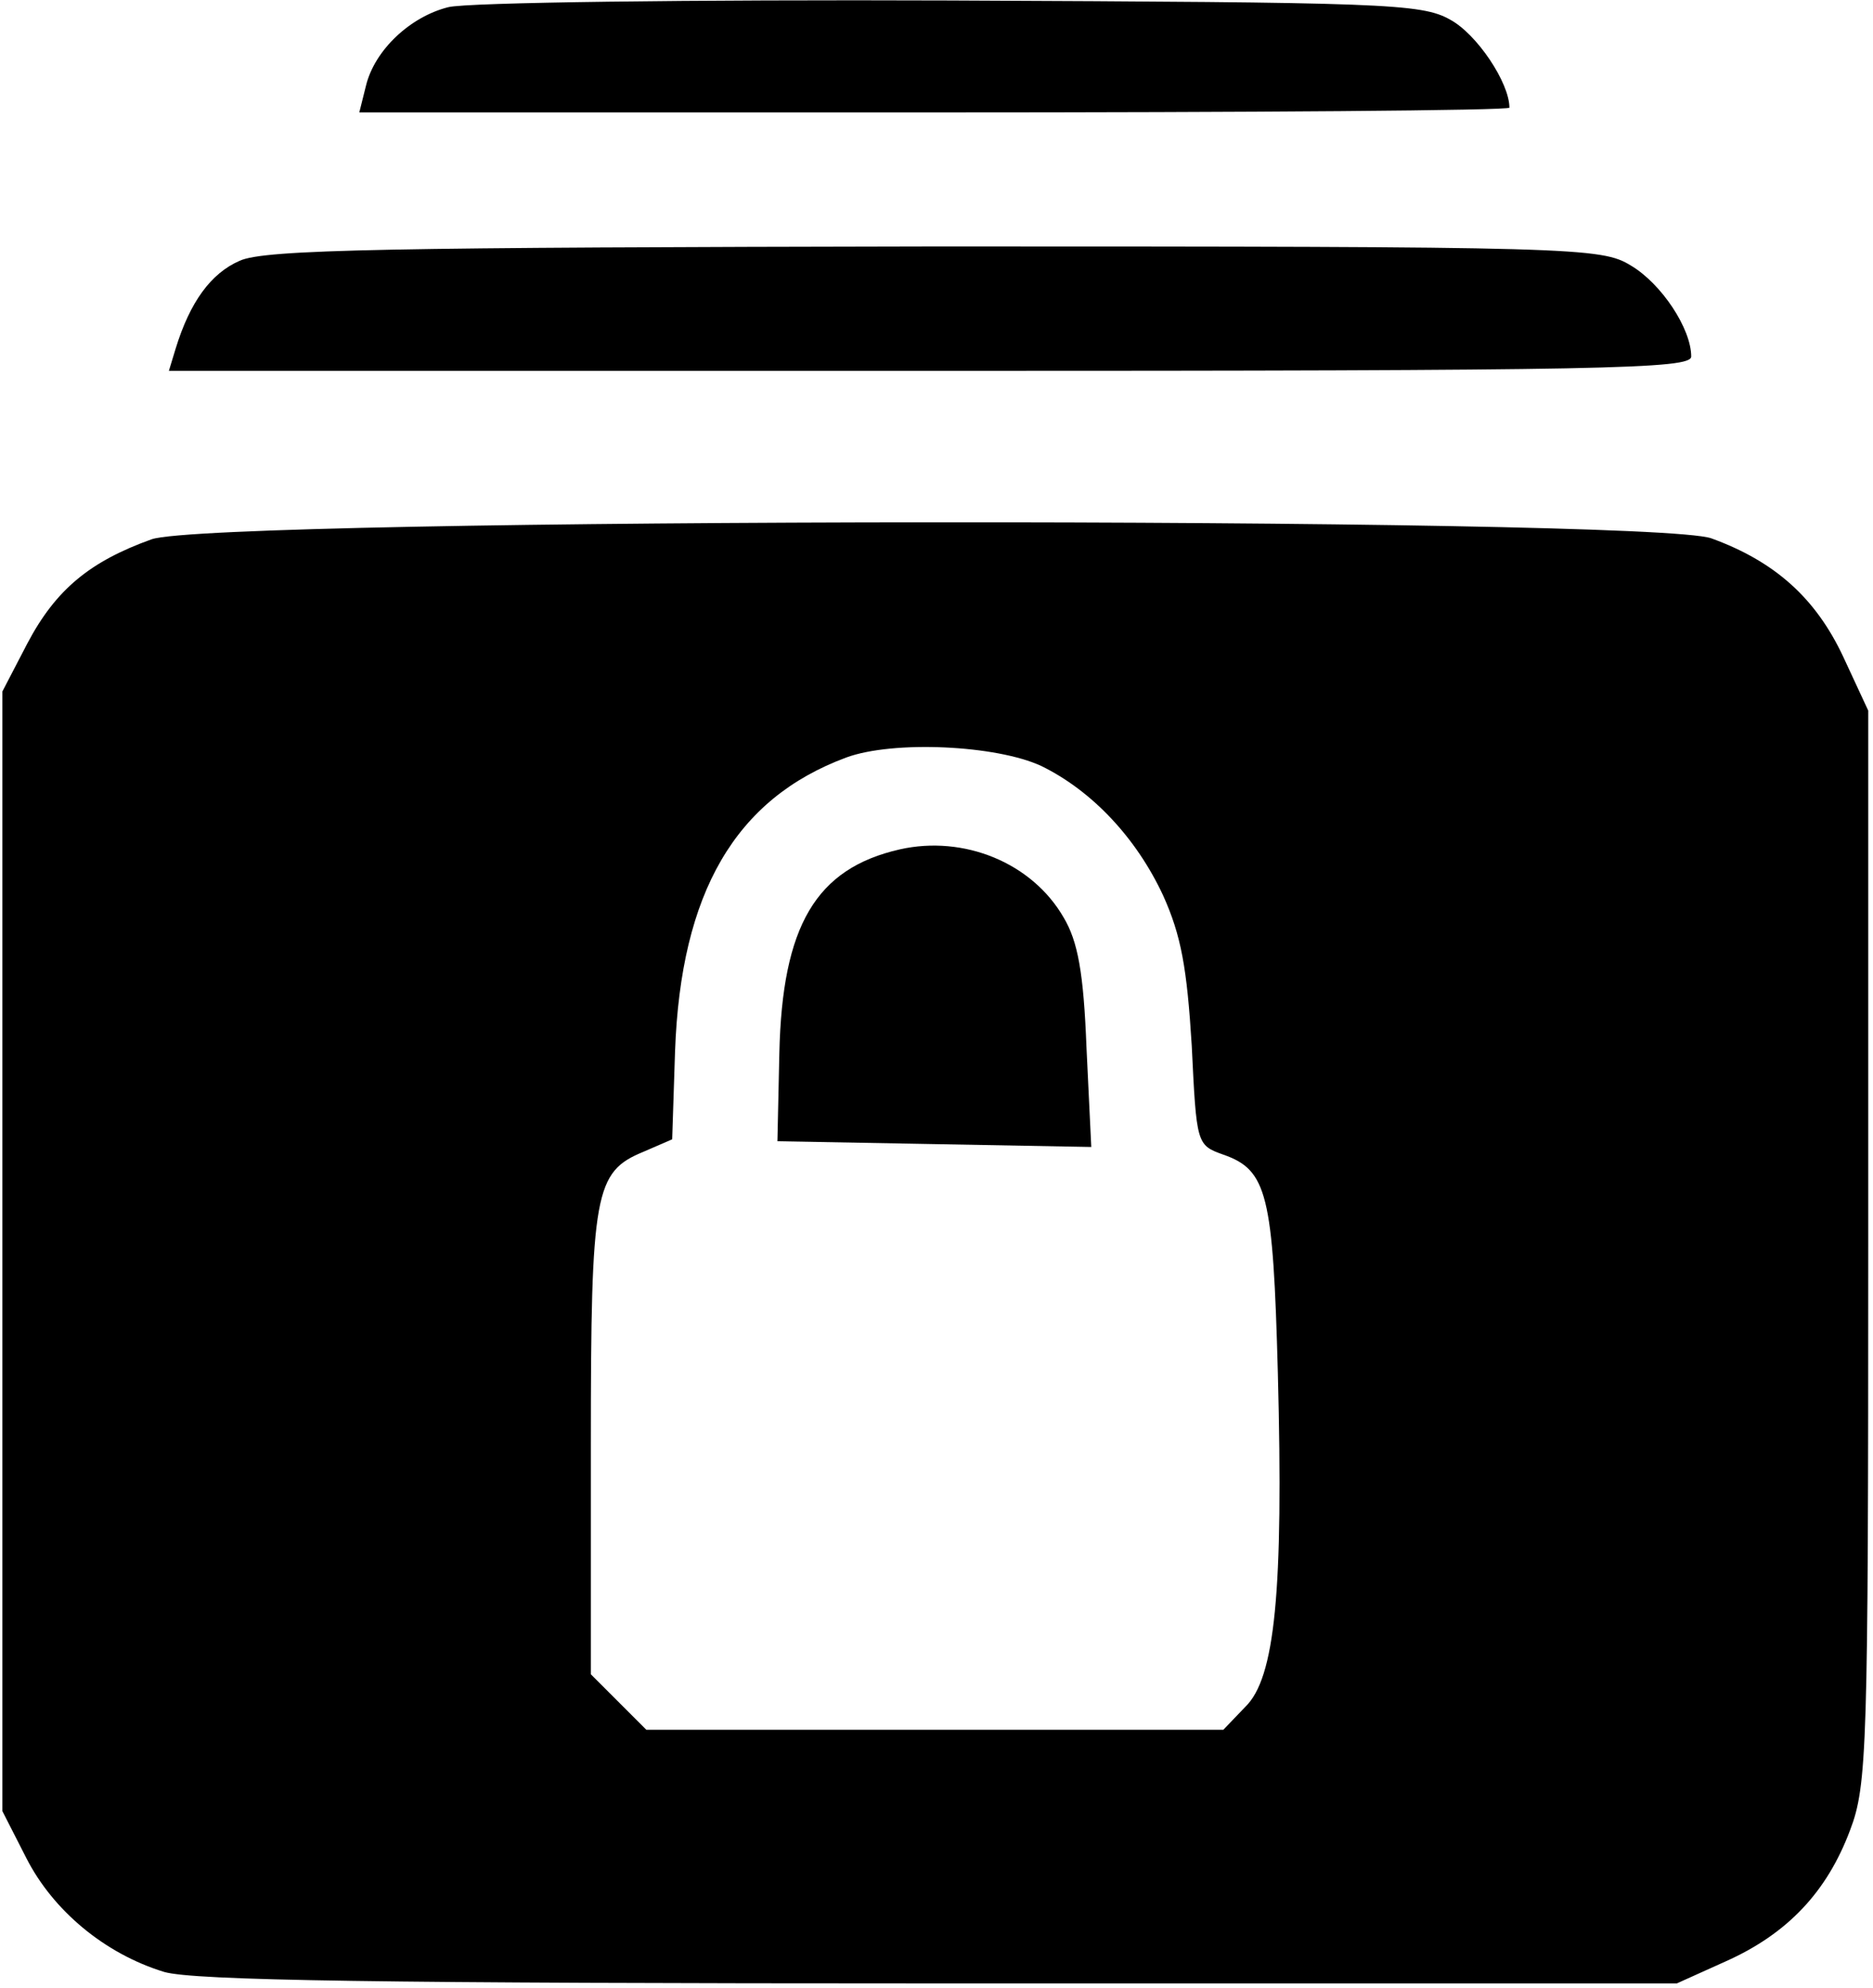<svg width="261" height="277" viewBox="0 0 261 277" fill="none" xmlns="http://www.w3.org/2000/svg">
<path d="M62.467 1C57.134 2.334 52.2 7 51 11.934L50.067 15.667H130.2C174.334 15.667 210.334 15.4 210.334 15C210.334 11.534 205.8 4.734 202.067 2.734C198.067 0.467 192.734 0.334 132.334 0.067C96.467 -0.066 65 0.334 62.467 1Z" fill="black"/>
<path d="M33.4 36.333C29.4 38.067 26.467 42.067 24.467 48.6L23.534 51.667H129.534C224.467 51.667 235.667 51.4 235.667 49.667C235.667 45.8 231.534 39.533 227.267 37C223.134 34.467 219.934 34.333 130.334 34.333C54.334 34.467 36.867 34.733 33.4 36.333Z" fill="black"/>
<path d="M21.134 75.133C12.6 78.2 7.8 82.067 3.8 89.667L0.333 96.334V174.334V252.333L3.667 258.867C7.4 266.2 14.6 272.2 22.867 274.733C27 275.933 52.867 276.333 131 276.333H233.667L240.467 273.267C249.134 269.4 254.6 263.533 257.8 255C260.2 248.733 260.334 243.533 260.334 173.667V99L256.867 91.534C253 83.267 247.267 78.2 238.467 75C229.667 71.933 29.933 72.067 21.134 75.133ZM145.134 106.734C152.2 110.2 158.334 116.734 162.067 124.734C164.6 130.334 165.4 134.867 166.067 145.667C166.734 159.4 166.734 159.534 170.467 160.867C176.6 163 177.4 166.467 178.067 191.267C178.867 221.8 177.667 233.8 173.534 237.8L170.467 241H130.334H90.067L86.2 237.133L82.334 233.267V201.134C82.334 166.067 82.867 163.267 89.667 160.467L93.667 158.734L94.067 146.467C94.867 124.334 102.467 111.267 117.934 105.534C124.467 103.134 138.867 103.8 145.134 106.734Z" fill="black"/>
<path d="M125.4 118.334C113.667 121 109 129 108.6 146.734L108.333 159L130.2 159.4L152.067 159.8L151.4 145.934C151 135.534 150.2 131.134 148.2 127.8C143.8 120.2 134.333 116.334 125.4 118.334Z" fill="black"/>
</svg>
